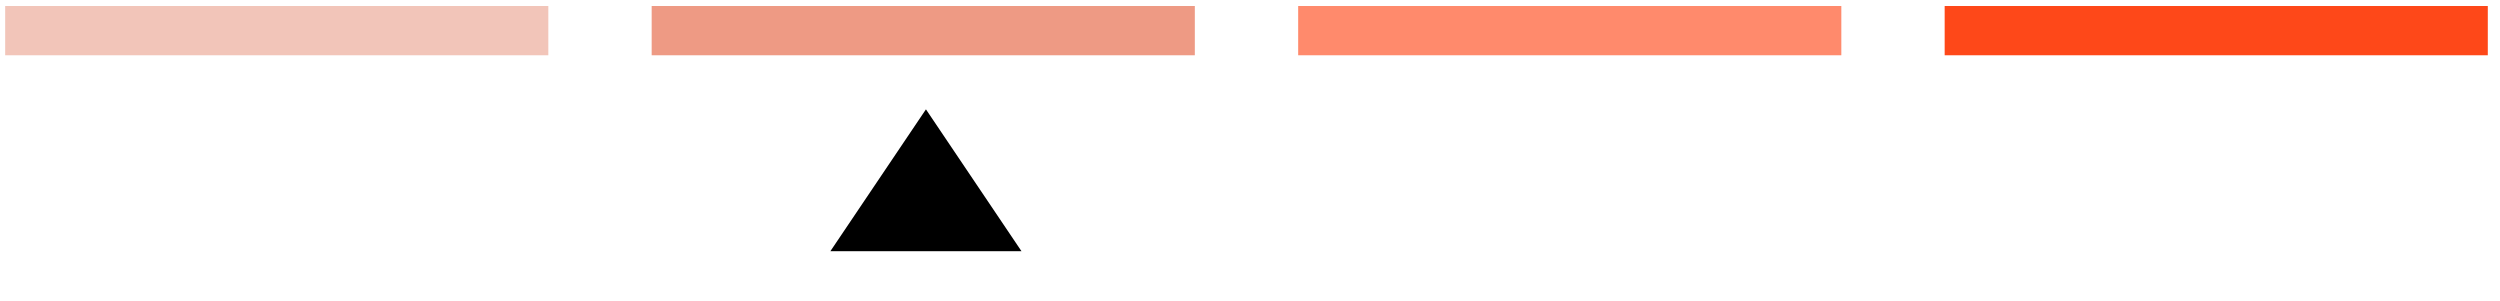 <svg width="141" height="17" viewBox="0 0 141 17" fill="none" xmlns="http://www.w3.org/2000/svg">
<path d="M30.926 1.728L0.292 1.728" stroke="#F2C5B9" stroke-width="2.779" stroke-miterlimit="10"/>
<path d="M67.388 1.728L36.754 1.728" stroke="#EE9A84" stroke-width="2.779" stroke-miterlimit="10"/>
<path d="M103.851 1.728L73.217 1.728" stroke="#FF8A6C" stroke-width="2.779" stroke-miterlimit="10"/>
<path d="M140.312 1.728L109.679 1.728" stroke="#FE4819" stroke-width="2.779" stroke-miterlimit="10"/>
<path d="M52.223 6.167L57.611 14.167L46.834 14.167L52.223 6.167Z" fill="black"/>
</svg>
